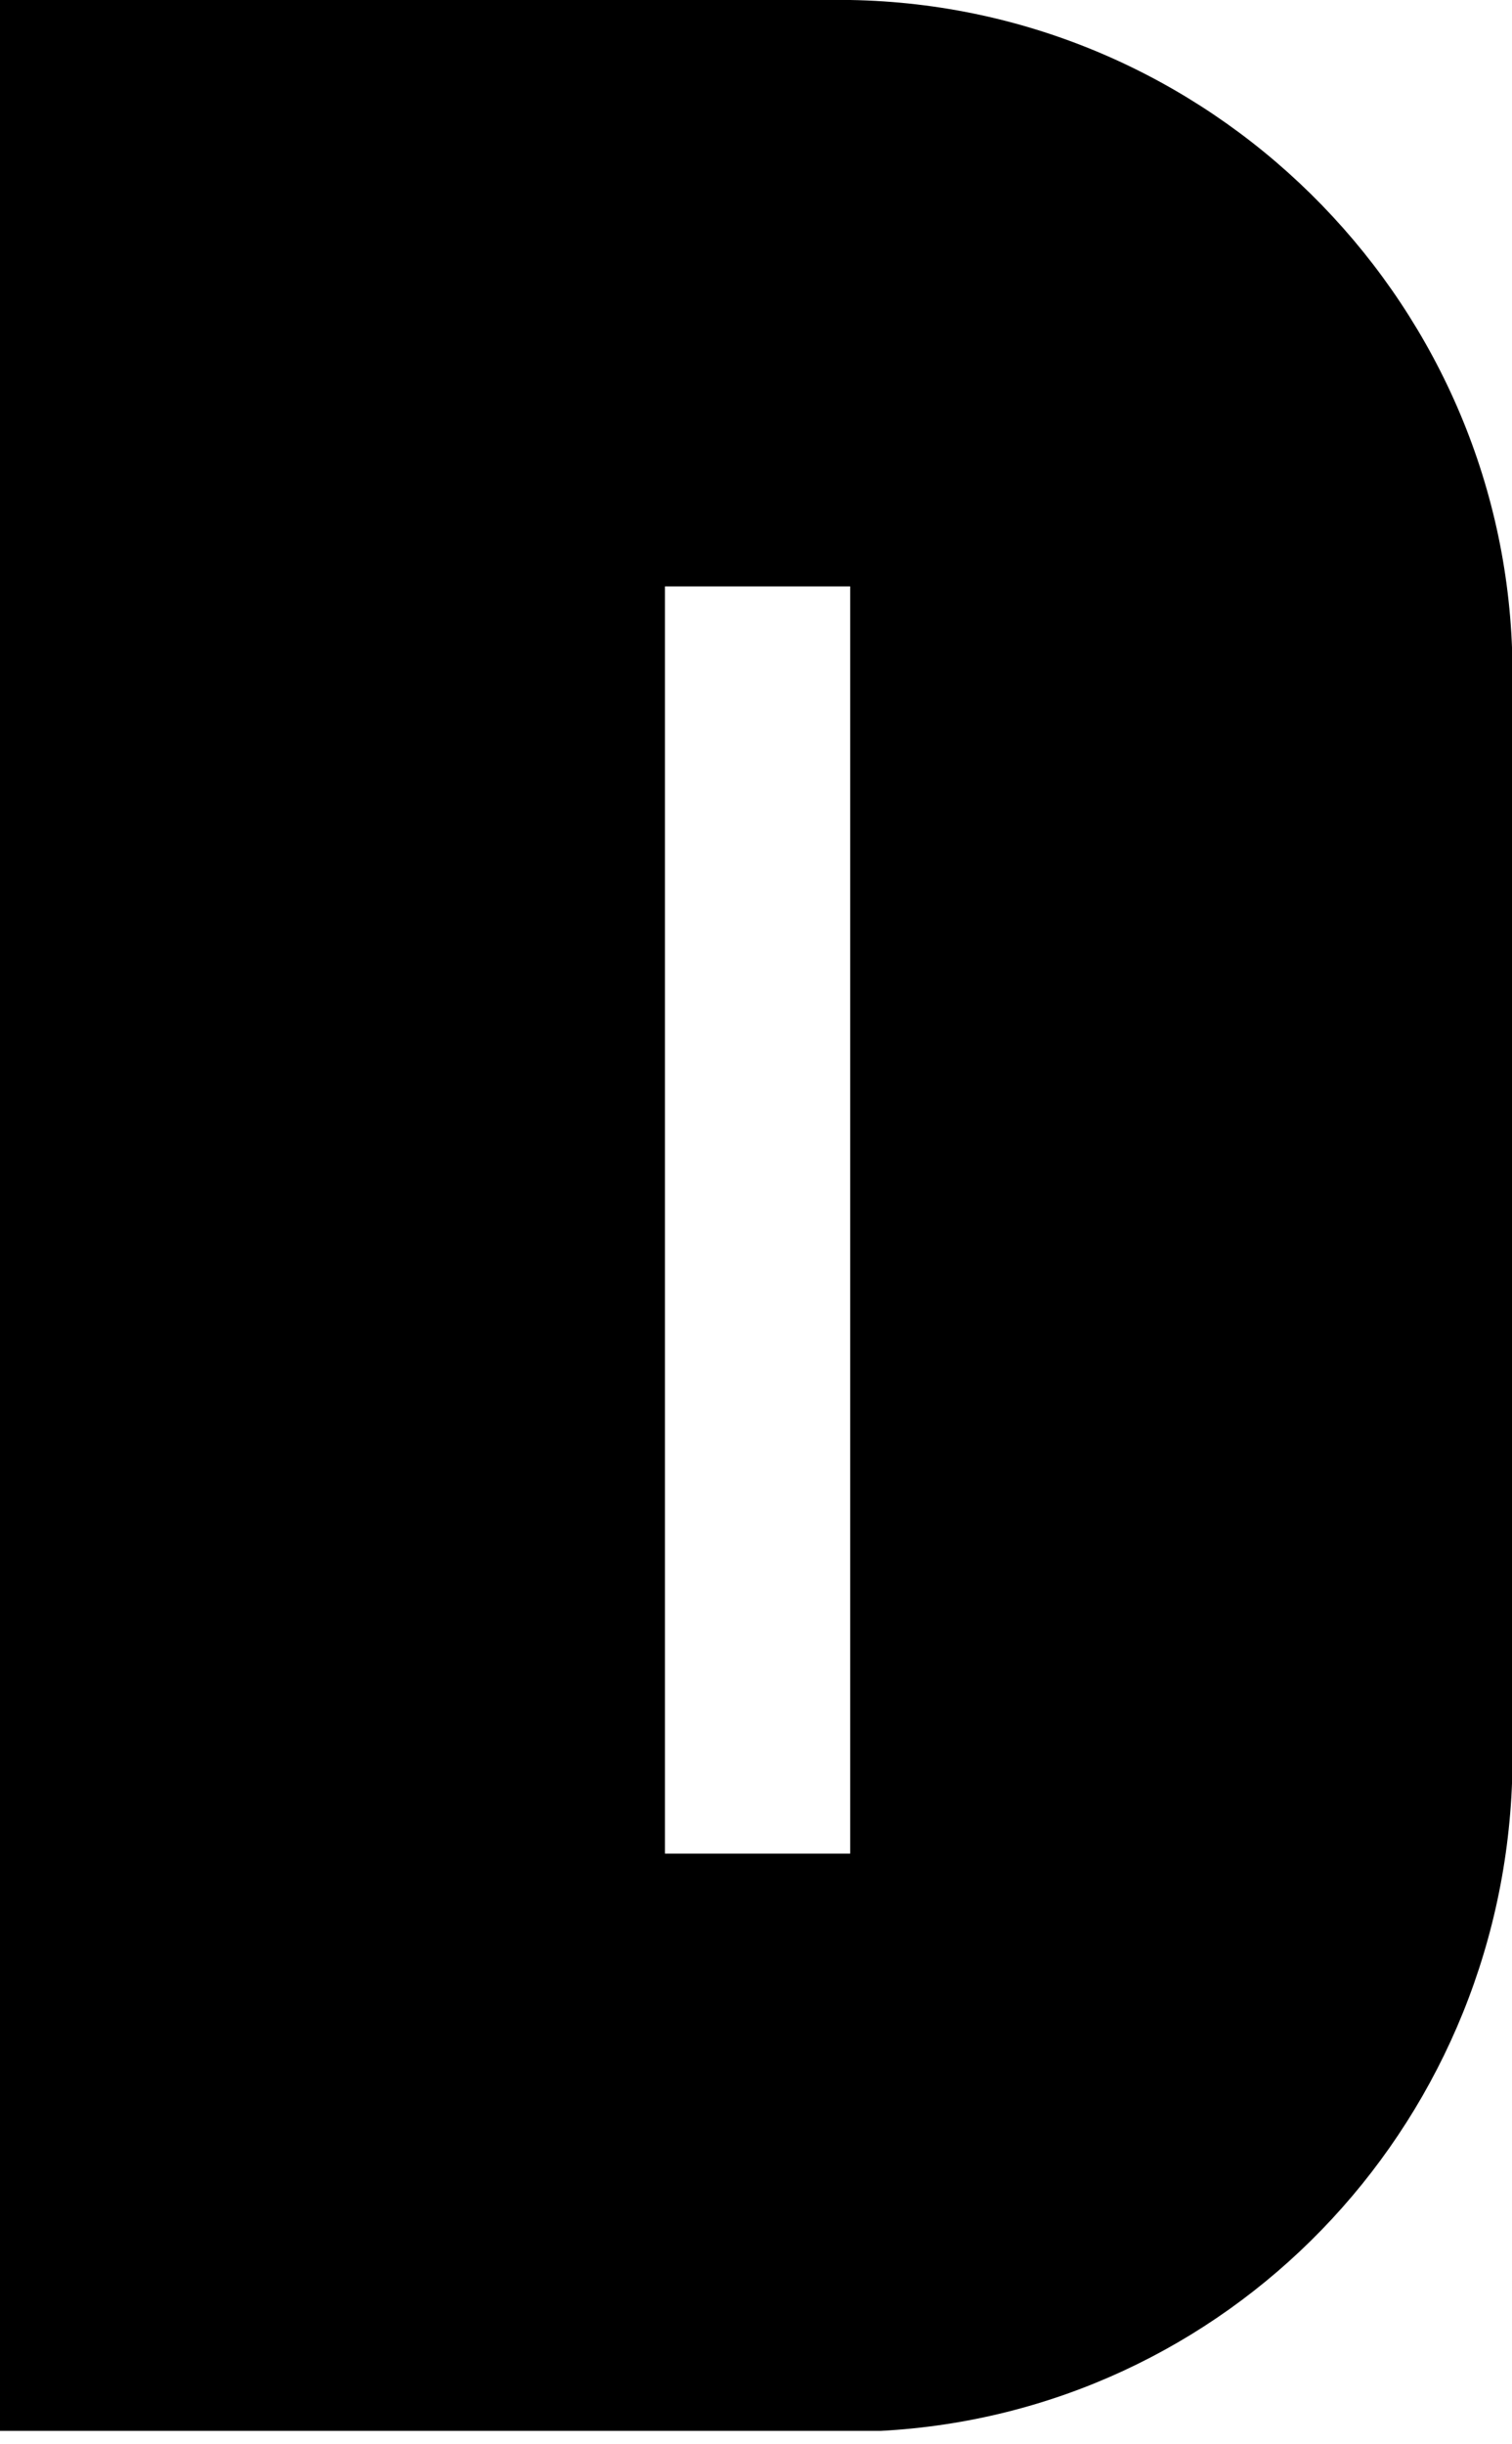 <?xml version="1.0" encoding="utf-8"?>
<svg xmlns="http://www.w3.org/2000/svg" fill="none" height="100%" overflow="visible" preserveAspectRatio="none" style="display: block;" viewBox="0 0 13 21" width="100%">
<path d="M7.31 0C10.39 0.052 12.896 2.532 13.001 5.587V15.298C12.896 18.3 10.547 20.728 7.571 20.885H7.231H6.892H0V0H7.31ZM7.31 15.925V5.038H5.717V15.925H7.31Z" fill="black" id="Vector"/>
</svg>